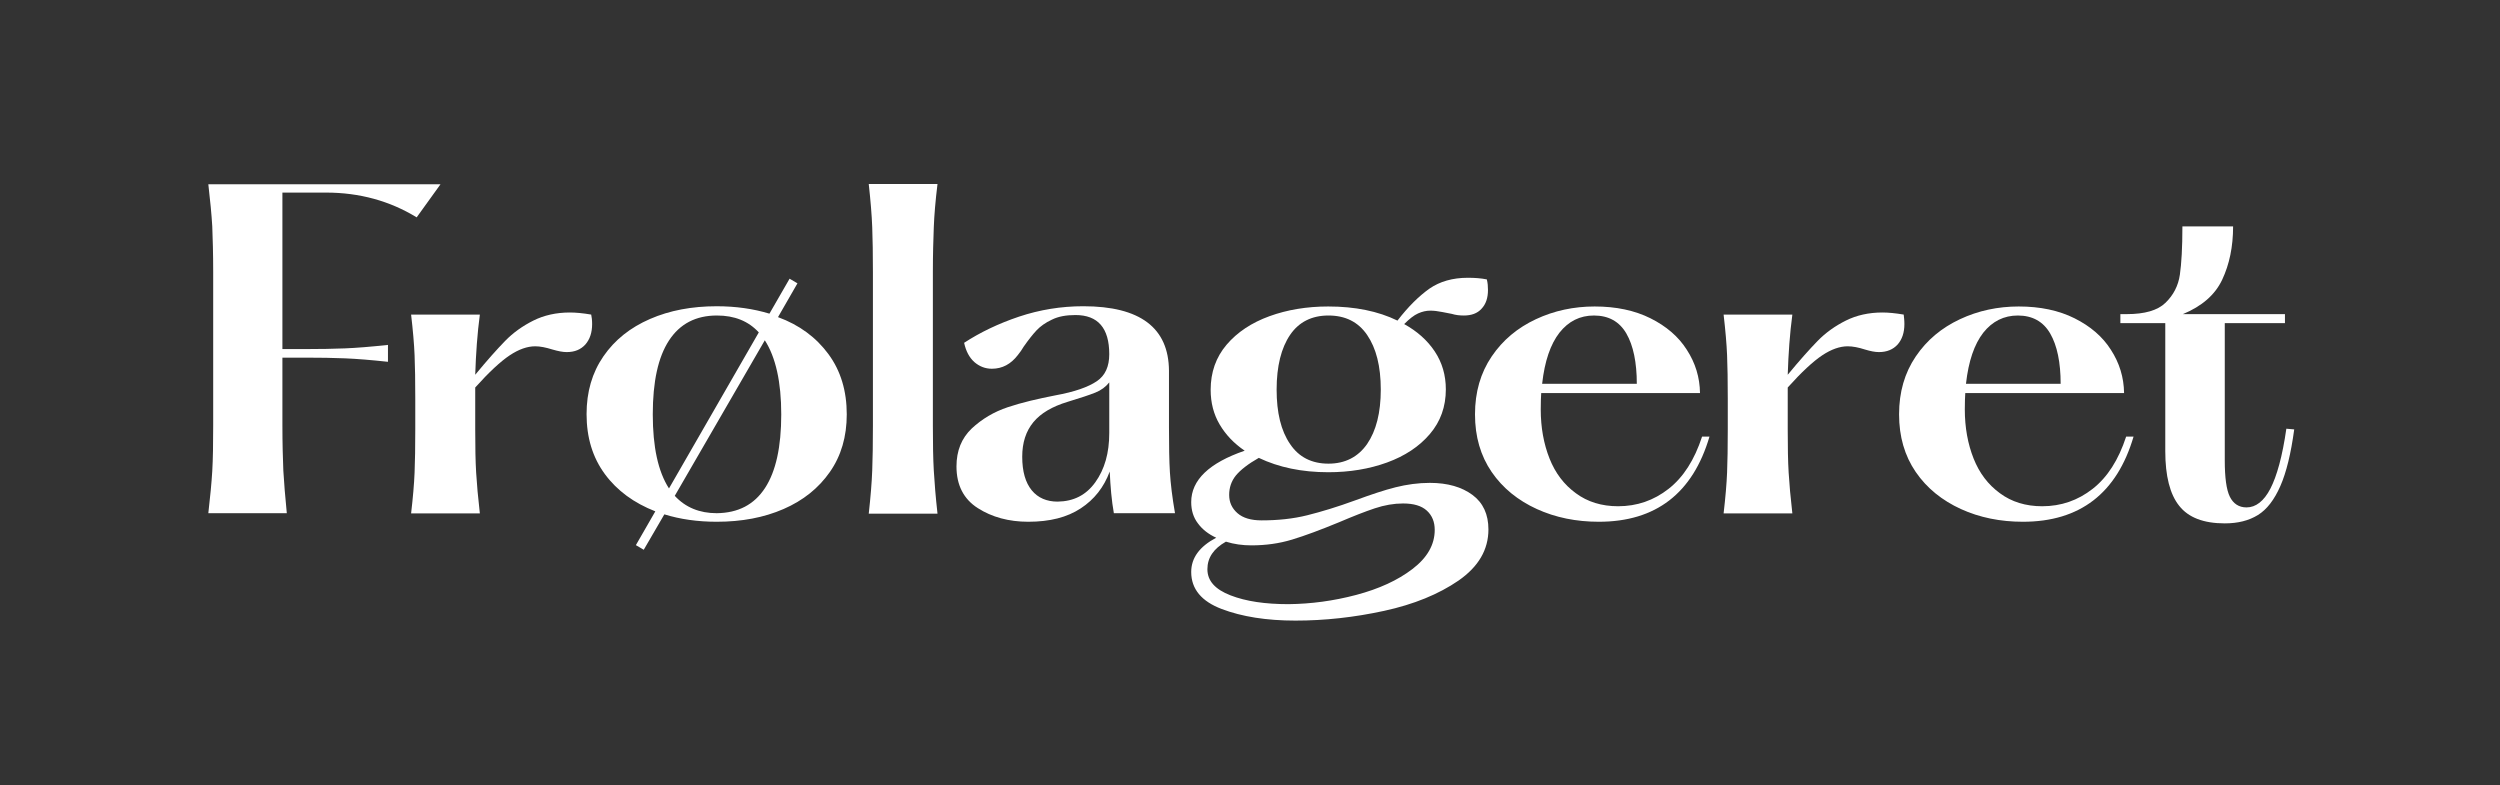 <?xml version="1.0" encoding="utf-8"?>
<!-- Generator: Adobe Illustrator 26.3.1, SVG Export Plug-In . SVG Version: 6.00 Build 0)  -->
<svg version="1.1" id="Lag_1" xmlns="http://www.w3.org/2000/svg" xmlns:xlink="http://www.w3.org/1999/xlink" x="0px" y="0px"
	 viewBox="0 0 1080 339.2" style="enable-background:new 0 0 1080 339.2;" xml:space="preserve">
<rect x="0" y="0" width="1080" height="339.2" fill="#333333" stroke="none"/>
<style type="text/css">
	.st0{fill:#FFFFFF;}
</style>
<g>
	<path class="st0" d="M180,93.9c-11.6-7.1-24.7-10.7-39.1-10.7H122v67.6h10c6.3,0,11.9-0.1,17-0.3c5-0.2,11.2-0.7,18.6-1.5v7.3
		c-7.4-0.8-13.6-1.3-18.6-1.5c-5-0.2-10.7-0.3-17-0.3h-10v29.2c0,7.9,0.2,14.5,0.4,19.6c0.3,5.2,0.8,11.3,1.5,18.4H90
		c0.8-7,1.4-13.1,1.7-18.2c0.3-5.2,0.4-11.8,0.4-19.8v-66.1c0-8.1-0.2-14.7-0.4-19.8c-0.3-5.2-0.9-11.2-1.7-18.2h100.3L180,93.9z"/>
	<path class="st0" d="M255.8,140c0,3.7-1,6.6-2.9,8.8c-2,2.2-4.6,3.3-8.1,3.3c-1.7,0-3.7-0.4-6.1-1.1c-2.9-0.9-5.3-1.4-7.5-1.4
		c-3.4,0-7.1,1.3-11,3.9c-3.9,2.6-8.9,7.2-14.9,13.9v4.8v13.3c0,7.6,0.1,13.8,0.4,18.7s0.8,10.7,1.6,17.6h-29.7
		c0.8-6.9,1.3-12.7,1.5-17.6s0.3-11.1,0.3-18.7v-13.3c0-7.7-0.1-14-0.3-18.8s-0.7-10.6-1.5-17.5h29.7c-1.1,8.2-1.7,16.8-2,26
		c5.1-6.2,9.4-11,12.9-14.6c3.5-3.6,7.6-6.5,12.2-8.8s9.9-3.5,15.8-3.5c2.6,0,5.7,0.3,9.2,0.9C255.6,136.9,255.8,138.2,255.8,140z"
		/>
	<path class="st0" d="M357.9,153c5.3,7.2,7.9,15.9,7.9,26c0,9.6-2.4,17.9-7.3,24.9c-4.9,7-11.5,12.3-20,16s-18.1,5.5-28.9,5.5
		c-8.3,0-15.8-1.1-22.6-3.2l-8.9,15.3l-3.4-2l8.4-14.6c-9.2-3.6-16.5-8.9-21.8-16.1c-5.3-7.2-7.9-15.8-7.9-25.9
		c0-9.6,2.4-17.9,7.3-25c4.9-7.1,11.6-12.4,20.1-16.1c8.5-3.7,18.1-5.5,28.8-5.5c8.3,0,15.9,1.1,22.8,3.2l8.7-15.1l3.4,2l-8.4,14.6
		C345.4,140.4,352.6,145.8,357.9,153z M289,211l38.8-67.4c-4.5-4.9-10.5-7.3-18.1-7.3c-9.1,0-16,3.6-20.7,10.8s-7,17.8-7,31.9
		S284.3,203.7,289,211z M330.5,210.8c4.7-7.2,7-17.8,7-31.8s-2.4-24.7-7.1-32l-38.9,67.2c4.6,5,10.7,7.5,18.1,7.5
		C318.9,221.6,325.8,218,330.5,210.8z"/>
	<path class="st0" d="M403.4,98.1c-0.2,5.2-0.4,11.7-0.4,19.5v66.2c0,7.8,0.1,14.3,0.4,19.5s0.8,11.4,1.6,18.6h-29.7
		c0.8-7.2,1.3-13.4,1.5-18.6c0.2-5.2,0.3-11.6,0.3-19.5v-66.2c0-7.8-0.1-14.3-0.3-19.5c-0.2-5.2-0.7-11.3-1.5-18.6H405
		C404.1,86.8,403.6,93,403.4,98.1z"/>
	<path class="st0" d="M481.2,221.8c-1-5.6-1.5-11.6-1.8-18.1c-2.5,6.8-6.7,12.1-12.5,15.9c-5.9,3.9-13.4,5.8-22.7,5.8
		c-8.4,0-15.7-2-21.8-5.9c-6.1-3.9-9.2-9.9-9.2-18c0-6.8,2.2-12.2,6.6-16.4c4.4-4.1,9.6-7.2,15.6-9.2s12.8-3.6,20.5-5.1
		c8.3-1.5,14.2-3.6,17.9-6.1s5.4-6.4,5.4-11.7c0-11.3-4.9-16.9-14.6-16.9c-4,0-7.4,0.6-10.2,2c-2.8,1.3-5,2.9-6.6,4.6
		s-3.5,4.1-5.6,7.1c-0.7,1.2-1.5,2.4-2.5,3.6c-3,3.9-6.7,5.9-11.2,5.9c-2.9,0-5.4-1-7.6-2.9c-2.2-2-3.6-4.7-4.4-8.3
		c6.9-4.5,14.8-8.3,23.7-11.3c9-3,18.2-4.5,27.8-4.5c24.5,0,36.9,9.3,37,27.9v24.5c0,7.9,0.1,14.4,0.4,19.3c0.3,4.9,1,10.8,2.2,17.7
		H481.2z M473.2,208.3c4-5.6,6-12.6,6-21.2v-21.9c-1.5,1.9-3.5,3.4-6,4.4s-6.4,2.3-12,4c-6.6,2-11.6,4.9-14.8,8.8s-4.8,8.8-4.8,14.9
		c0,6.4,1.4,11.2,4.1,14.5c2.7,3.3,6.5,4.9,11.2,4.9C463.8,216.6,469.2,213.9,473.2,208.3z"/>
	<path class="st0" d="M636.1,213.8c4.6,3.4,6.9,8.4,6.9,14.9c0,8.8-4.3,16.1-12.9,22.1c-8.6,5.9-19.3,10.3-32.2,13.1
		c-12.9,2.8-25.6,4.2-38.3,4.2c-12.5,0-23.1-1.7-31.8-5s-13.2-8.6-13.2-16c0-6.1,3.6-11,10.8-14.8c-3.3-1.5-6-3.6-7.9-6.2
		c-2-2.6-2.9-5.7-2.9-9.2c0-9.5,7.7-16.9,23.1-22.2c-4.6-3.1-8.2-6.9-10.8-11.3c-2.6-4.4-3.9-9.4-3.9-15c0-7.6,2.3-14.1,6.9-19.5
		c4.6-5.4,10.8-9.5,18.5-12.3c7.7-2.8,16.2-4.2,25.4-4.2c11.5,0,21.5,2,29.9,6.1c4.7-6.1,9.3-10.6,13.8-13.8
		c4.5-3.1,10-4.7,16.6-4.7c3,0,5.7,0.2,8.2,0.7c0.4,1.5,0.5,3.1,0.5,4.6c0,3.4-0.9,6.1-2.8,8.1c-1.8,2-4.4,2.9-7.6,2.9
		c-1.9,0-3.6-0.2-5.2-0.7c-0.7-0.1-2.1-0.4-4.1-0.8c-2-0.4-3.7-0.6-5.2-0.6c-1.8,0-3.5,0.4-5.3,1.2c-1.8,0.8-3.8,2.4-6,4.6
		c5.6,3.1,10,7,13.2,11.8s4.8,10.3,4.8,16.4c0,7.5-2.3,13.9-6.9,19.3c-4.6,5.4-10.8,9.5-18.5,12.3c-7.7,2.8-16.2,4.2-25.4,4.2
		c-11.4,0-21.4-2.1-30-6.2c-4.6,2.6-7.9,5.2-9.9,7.6c-2,2.5-2.9,5.3-2.9,8.4c0,3.2,1.2,5.8,3.6,7.9s5.9,3.1,10.4,3.1
		c7.1,0,13.7-0.7,19.7-2.2s13-3.6,20.9-6.5c6.8-2.5,12.5-4.4,17.3-5.6c4.8-1.2,9.8-1.9,14.8-1.9
		C625.4,208.6,631.5,210.4,636.1,213.8z M585.9,257c9.8-2.6,17.9-6.3,24.3-11.2s9.6-10.5,9.6-16.9c0-3.4-1.1-6.2-3.4-8.3
		s-5.7-3.1-10.3-3.1c-3.9,0-8,0.7-12.2,2.1c-4.2,1.4-9.3,3.4-15.4,6c-8,3.3-14.7,5.8-20.3,7.5s-11.4,2.5-17.6,2.5
		c-3.8,0-7.5-0.5-11-1.6c-5.3,3-8,6.9-8,11.9s3.3,8.7,10,11.3s15,3.8,25,3.8C566.3,260.9,576.1,259.6,585.9,257z M557.3,144.7
		c-3.8,5.6-5.8,13.5-5.8,23.6c0,10,1.9,17.8,5.8,23.5c3.8,5.7,9.4,8.5,16.6,8.5c7.2,0,12.8-2.9,16.7-8.5c3.9-5.7,5.9-13.5,5.9-23.5
		c0-10.1-2-17.9-5.9-23.6s-9.5-8.4-16.7-8.4C566.7,136.3,561.1,139.1,557.3,144.7z"/>
	<path class="st0" d="M738.5,188.6c-7.2,24.5-23.2,36.8-47.8,36.8c-9.7,0-18.7-1.8-26.8-5.5s-14.7-9-19.5-16s-7.2-15.3-7.2-24.9
		c0-9.6,2.4-17.9,7.2-25c4.8-7.1,11.2-12.4,19.1-16.1c7.9-3.7,16.4-5.5,25.4-5.5c9.2,0,17.3,1.7,24.1,5.1
		c6.8,3.4,12.1,7.9,15.7,13.6c3.7,5.7,5.6,11.9,5.7,18.7h-68.6c-0.1,1.5-0.2,3.9-0.2,7.1c0,7.8,1.3,14.9,3.8,21.2
		c2.5,6.3,6.3,11.3,11.4,15c5,3.7,11.1,5.6,18.2,5.6c8.2,0,15.4-2.5,21.8-7.5s11.2-12.5,14.5-22.6L738.5,188.6L738.5,188.6z
		 M673.7,143.7c-3.9,5-6.4,12.3-7.5,22.1h40.9c0-9.2-1.5-16.5-4.5-21.7c-3-5.2-7.7-7.8-14-7.8C682.5,136.3,677.6,138.8,673.7,143.7z
		"/>
	<path class="st0" d="M822.7,140c0,3.7-1,6.6-2.9,8.8c-2,2.2-4.7,3.3-8.1,3.3c-1.7,0-3.7-0.4-6-1.1c-2.8-0.9-5.3-1.4-7.5-1.4
		c-3.4,0-7.1,1.3-11,3.9c-3.9,2.6-8.9,7.2-14.9,13.9v4.8v13.3c0,7.6,0.1,13.8,0.4,18.7s0.8,10.7,1.6,17.6h-29.7
		c0.8-6.9,1.3-12.7,1.5-17.6s0.3-11.1,0.3-18.7v-13.3c0-7.7-0.1-14-0.3-18.8c-0.2-4.8-0.7-10.6-1.5-17.5h29.7
		c-1.1,8.2-1.7,16.8-2,26c5.1-6.2,9.4-11,12.9-14.6c3.5-3.6,7.6-6.5,12.2-8.8s9.9-3.5,15.8-3.5c2.6,0,5.7,0.3,9.2,0.9
		C822.5,136.9,822.7,138.2,822.7,140z"/>
	<path class="st0" d="M921.7,188.6c-7.2,24.5-23.2,36.8-47.8,36.8c-9.7,0-18.7-1.8-26.8-5.5s-14.7-9-19.5-16s-7.2-15.3-7.2-24.9
		c0-9.6,2.4-17.9,7.2-25c4.8-7.1,11.2-12.4,19.1-16.1c7.9-3.7,16.4-5.5,25.4-5.5c9.2,0,17.3,1.7,24.1,5.1
		c6.8,3.4,12.1,7.9,15.7,13.6c3.7,5.7,5.6,11.9,5.7,18.7H849c-0.1,1.5-0.2,3.9-0.2,7.1c0,7.8,1.3,14.9,3.8,21.2
		c2.5,6.3,6.3,11.3,11.4,15c5,3.7,11.1,5.6,18.2,5.6c8.2,0,15.4-2.5,21.8-7.5s11.2-12.5,14.5-22.6L921.7,188.6L921.7,188.6z
		 M856.8,143.7c-3.9,5-6.4,12.3-7.5,22.1h40.9c0-9.2-1.5-16.5-4.5-21.7c-3-5.2-7.7-7.8-14-7.8C865.7,136.3,860.7,138.8,856.8,143.7z
		"/>
	<path class="st0" d="M991.1,185.5c-1.4,10.4-3.4,18.6-6,24.5c-2.6,5.9-5.8,10.1-9.7,12.5s-8.6,3.6-14.3,3.6
		c-9.1,0-15.7-2.5-19.7-7.6c-4-5-6-12.9-6-23.6v-55.3H916v-3.9h2.8c7.7,0,13.3-1.6,16.7-4.9c3.4-3.3,5.5-7.3,6.2-12.1
		c0.7-4.8,1.1-11.8,1.1-20.9h21.9c0,8.8-1.6,16.4-4.7,23s-8.8,11.5-17,14.9h44.1v3.9h-26v59.2c0,7.5,0.7,12.8,2.2,15.8
		s3.9,4.6,7.2,4.6c4,0,7.5-2.7,10.3-8.1c2.8-5.4,5.2-14,6.9-25.9L991.1,185.5L991.1,185.5z"/>
</g>
</svg>
